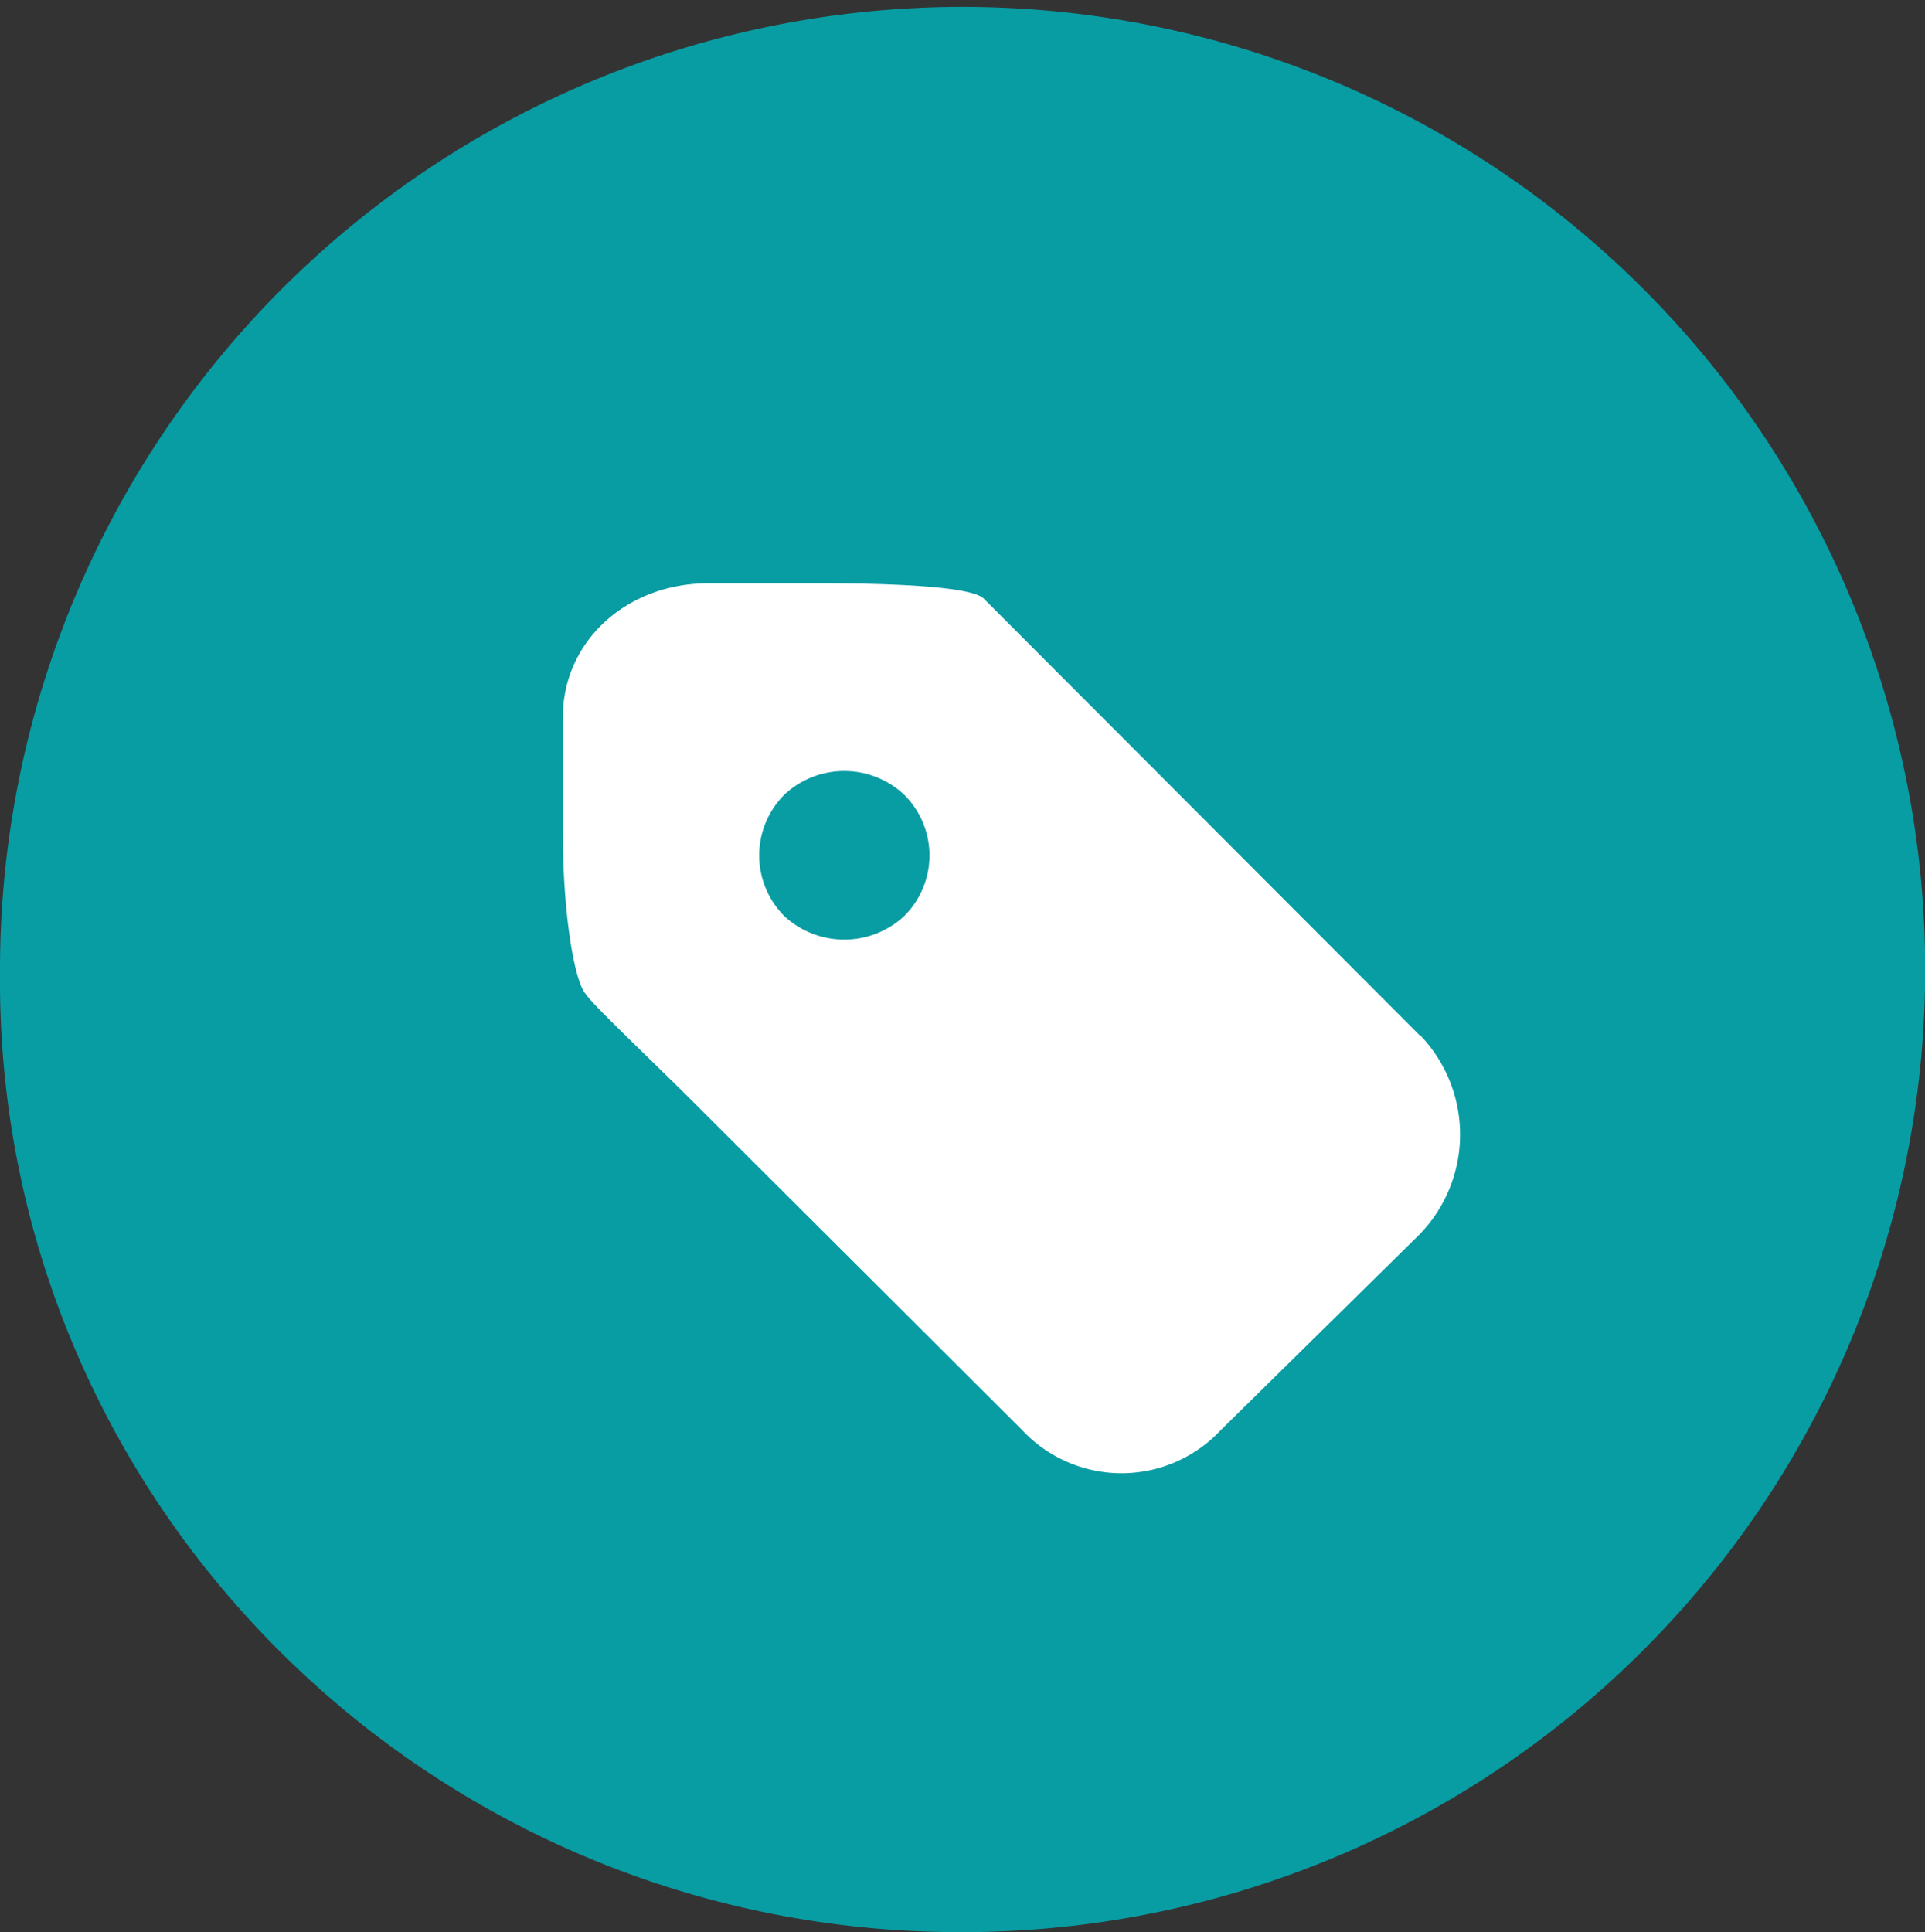 <svg xmlns="http://www.w3.org/2000/svg" viewBox="0 0 95.15 95.5"><rect x="0" y="0" width="95.15" height="95.5" fill="#333333" stroke="none"/><defs><style>.cls-1{fill:#089ca3;}.cls-1,.cls-2{fill-rule:evenodd;}.cls-2{fill:#fff;}</style></defs><g id="图层_2" data-name="图层 2"><g id="图层_1-2" data-name="图层 1"><path class="cls-1" d="M0,48A47.58,47.58,0,1,1,47.45,95.5C21.11,95.5-.25,74.12,0,48"/><path class="cls-2" d="M70.18,51.18,54.49,35.46l-5.86-5.87c-.56-.57-4.15-.76-7.94-.76H35c-4,0-7.18,2.84-7.18,6.63v5.68c0,4,.57,7.39,1.14,8,.37.57,3.21,3.22,5.86,5.88L50.52,70.68a6.72,6.72,0,0,0,9.83,0L70.18,61a7.09,7.09,0,0,0,0-9.85ZM44.66,45.31a4.36,4.36,0,0,1-5.86,0,4.24,4.24,0,0,1,0-6.06,4.33,4.33,0,0,1,5.86,0,4.22,4.22,0,0,1,0,6.06"/></g></g></svg>